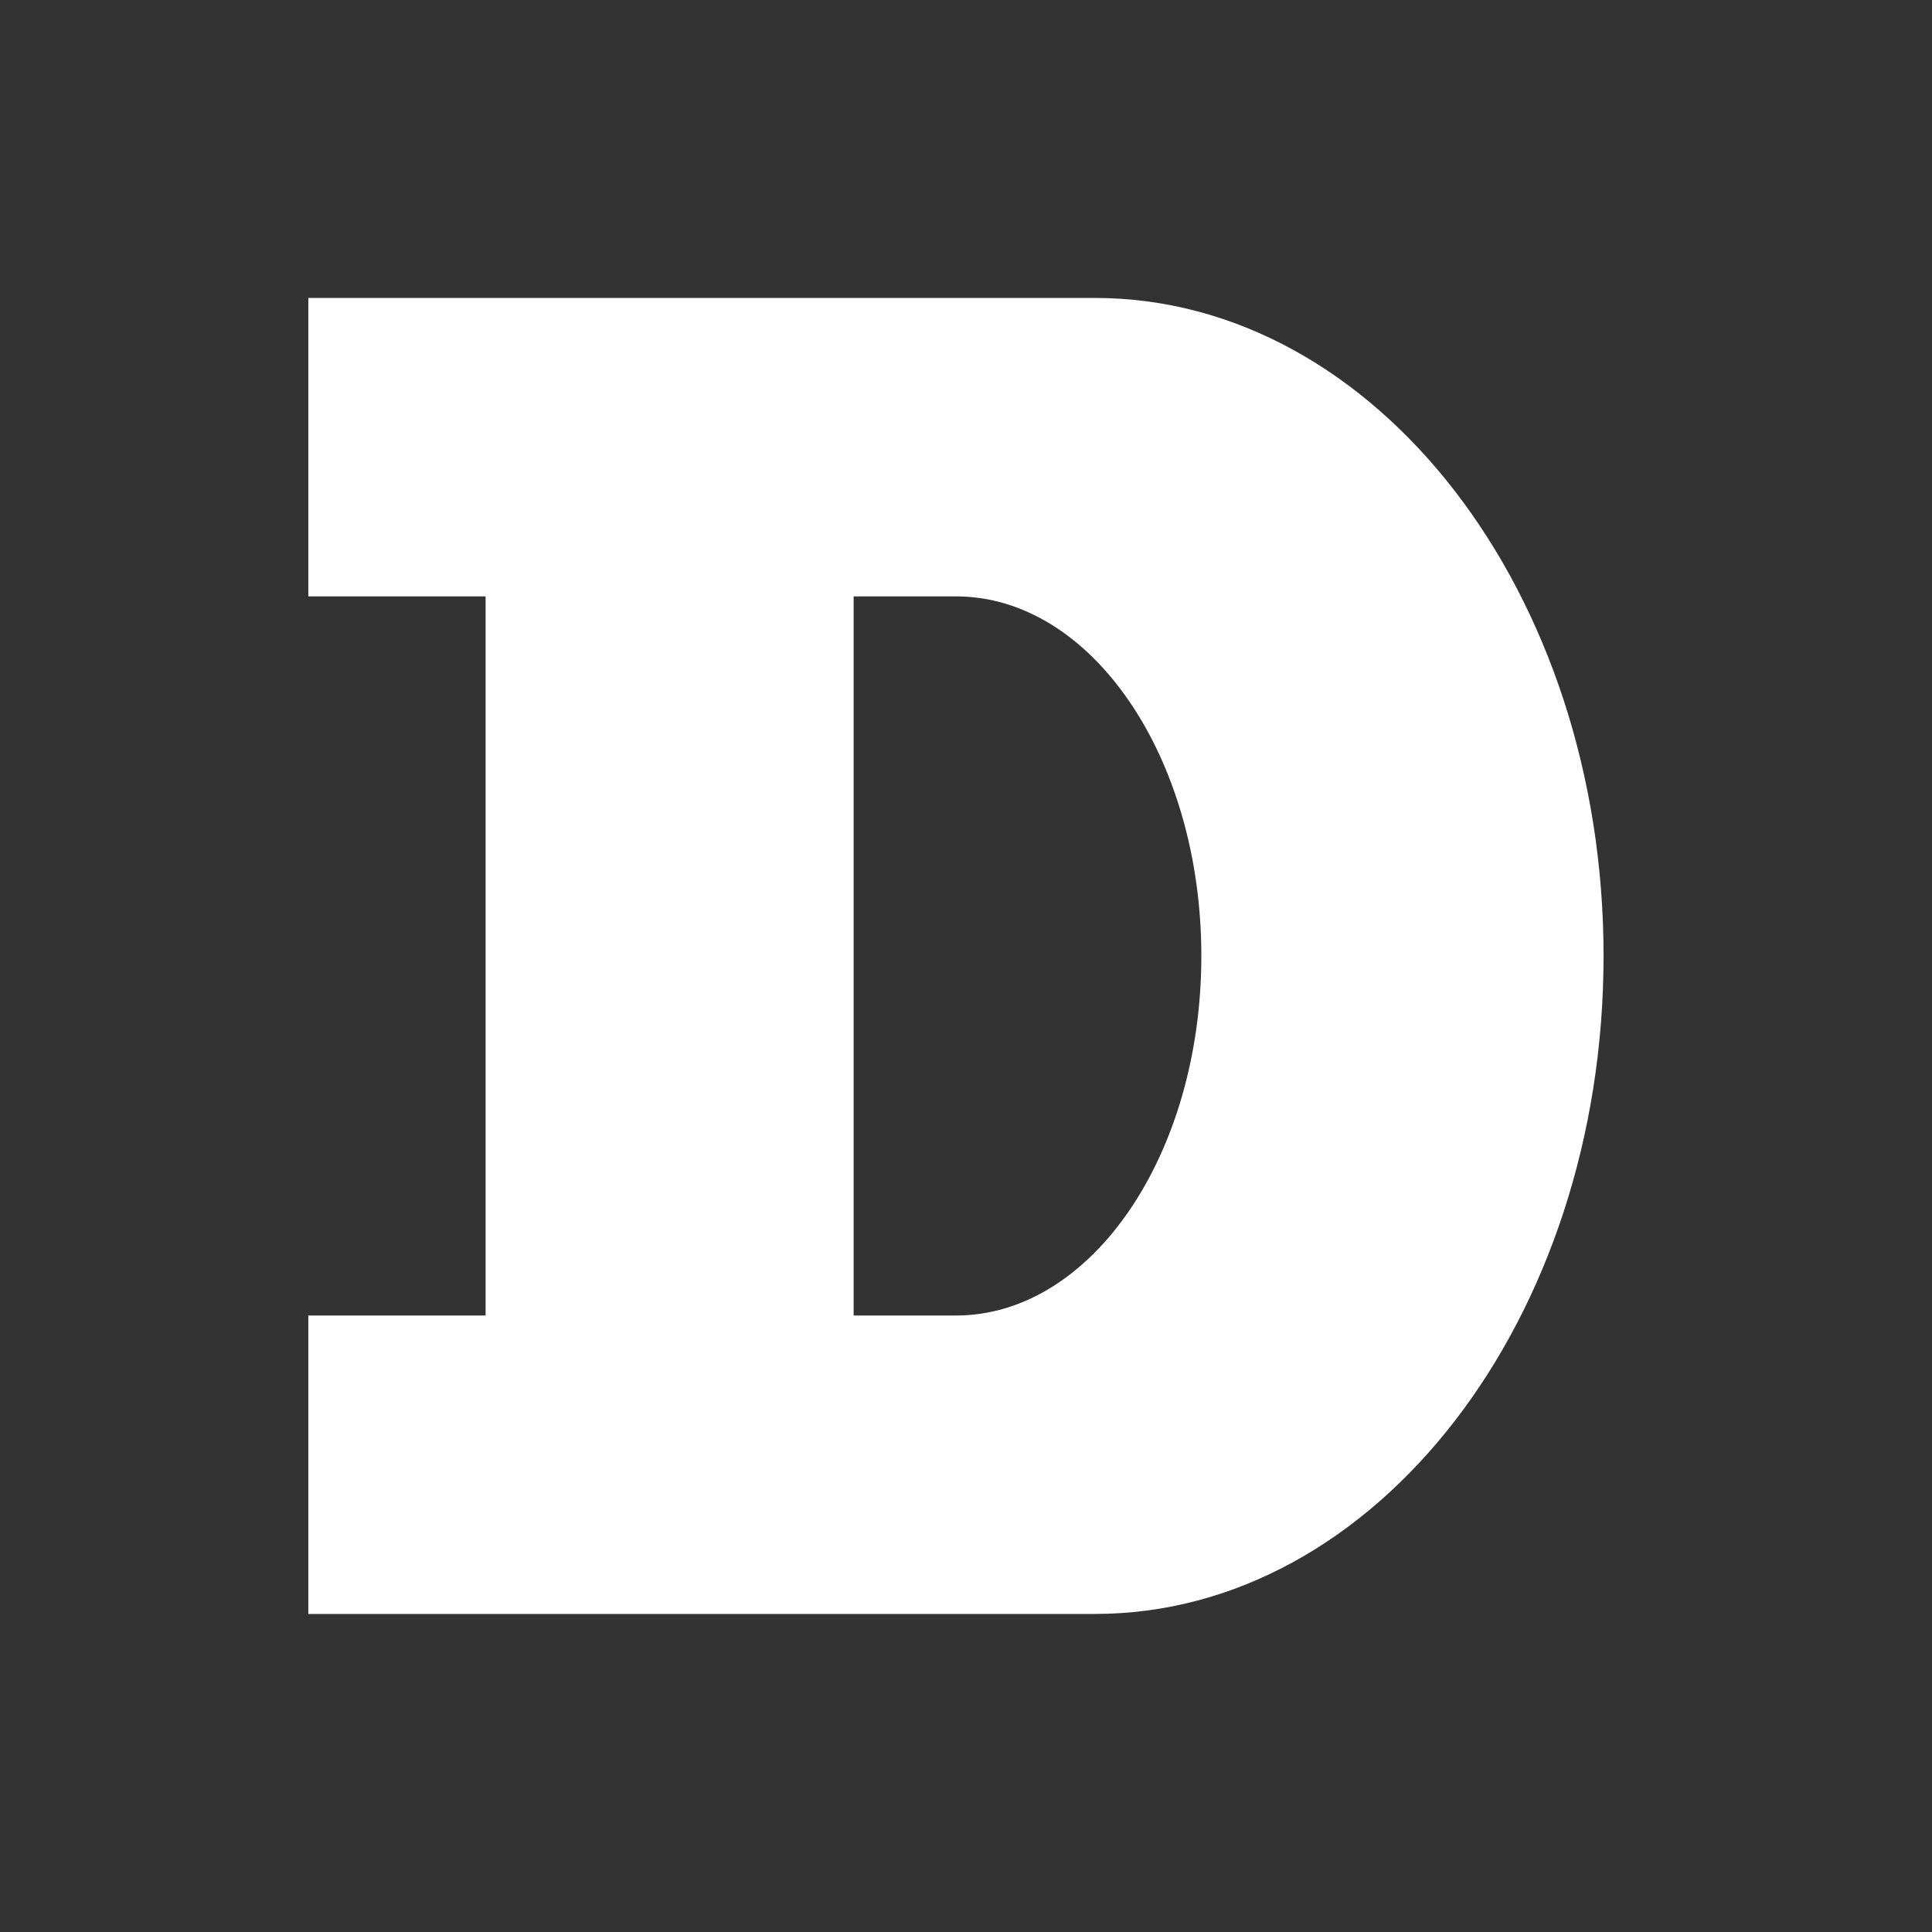 <?xml version="1.0" encoding="UTF-8"?> <svg xmlns="http://www.w3.org/2000/svg" width="32" height="32" viewBox="0 0 32 32" fill="none"><rect x="0" y="0" width="32" height="32" fill="#333333" stroke="none"/><path d="M18.135 4.935H5.107V9.878H8.043V21.789H5.107V26.732H18.135C22.787 26.732 26.56 21.852 26.56 15.833C26.56 9.815 22.787 4.935 18.135 4.935ZM15.834 21.789H14.139V9.878H15.834C18.079 9.878 19.898 12.542 19.898 15.833C19.898 19.125 18.079 21.789 15.834 21.789Z" fill="white"></path></svg> 